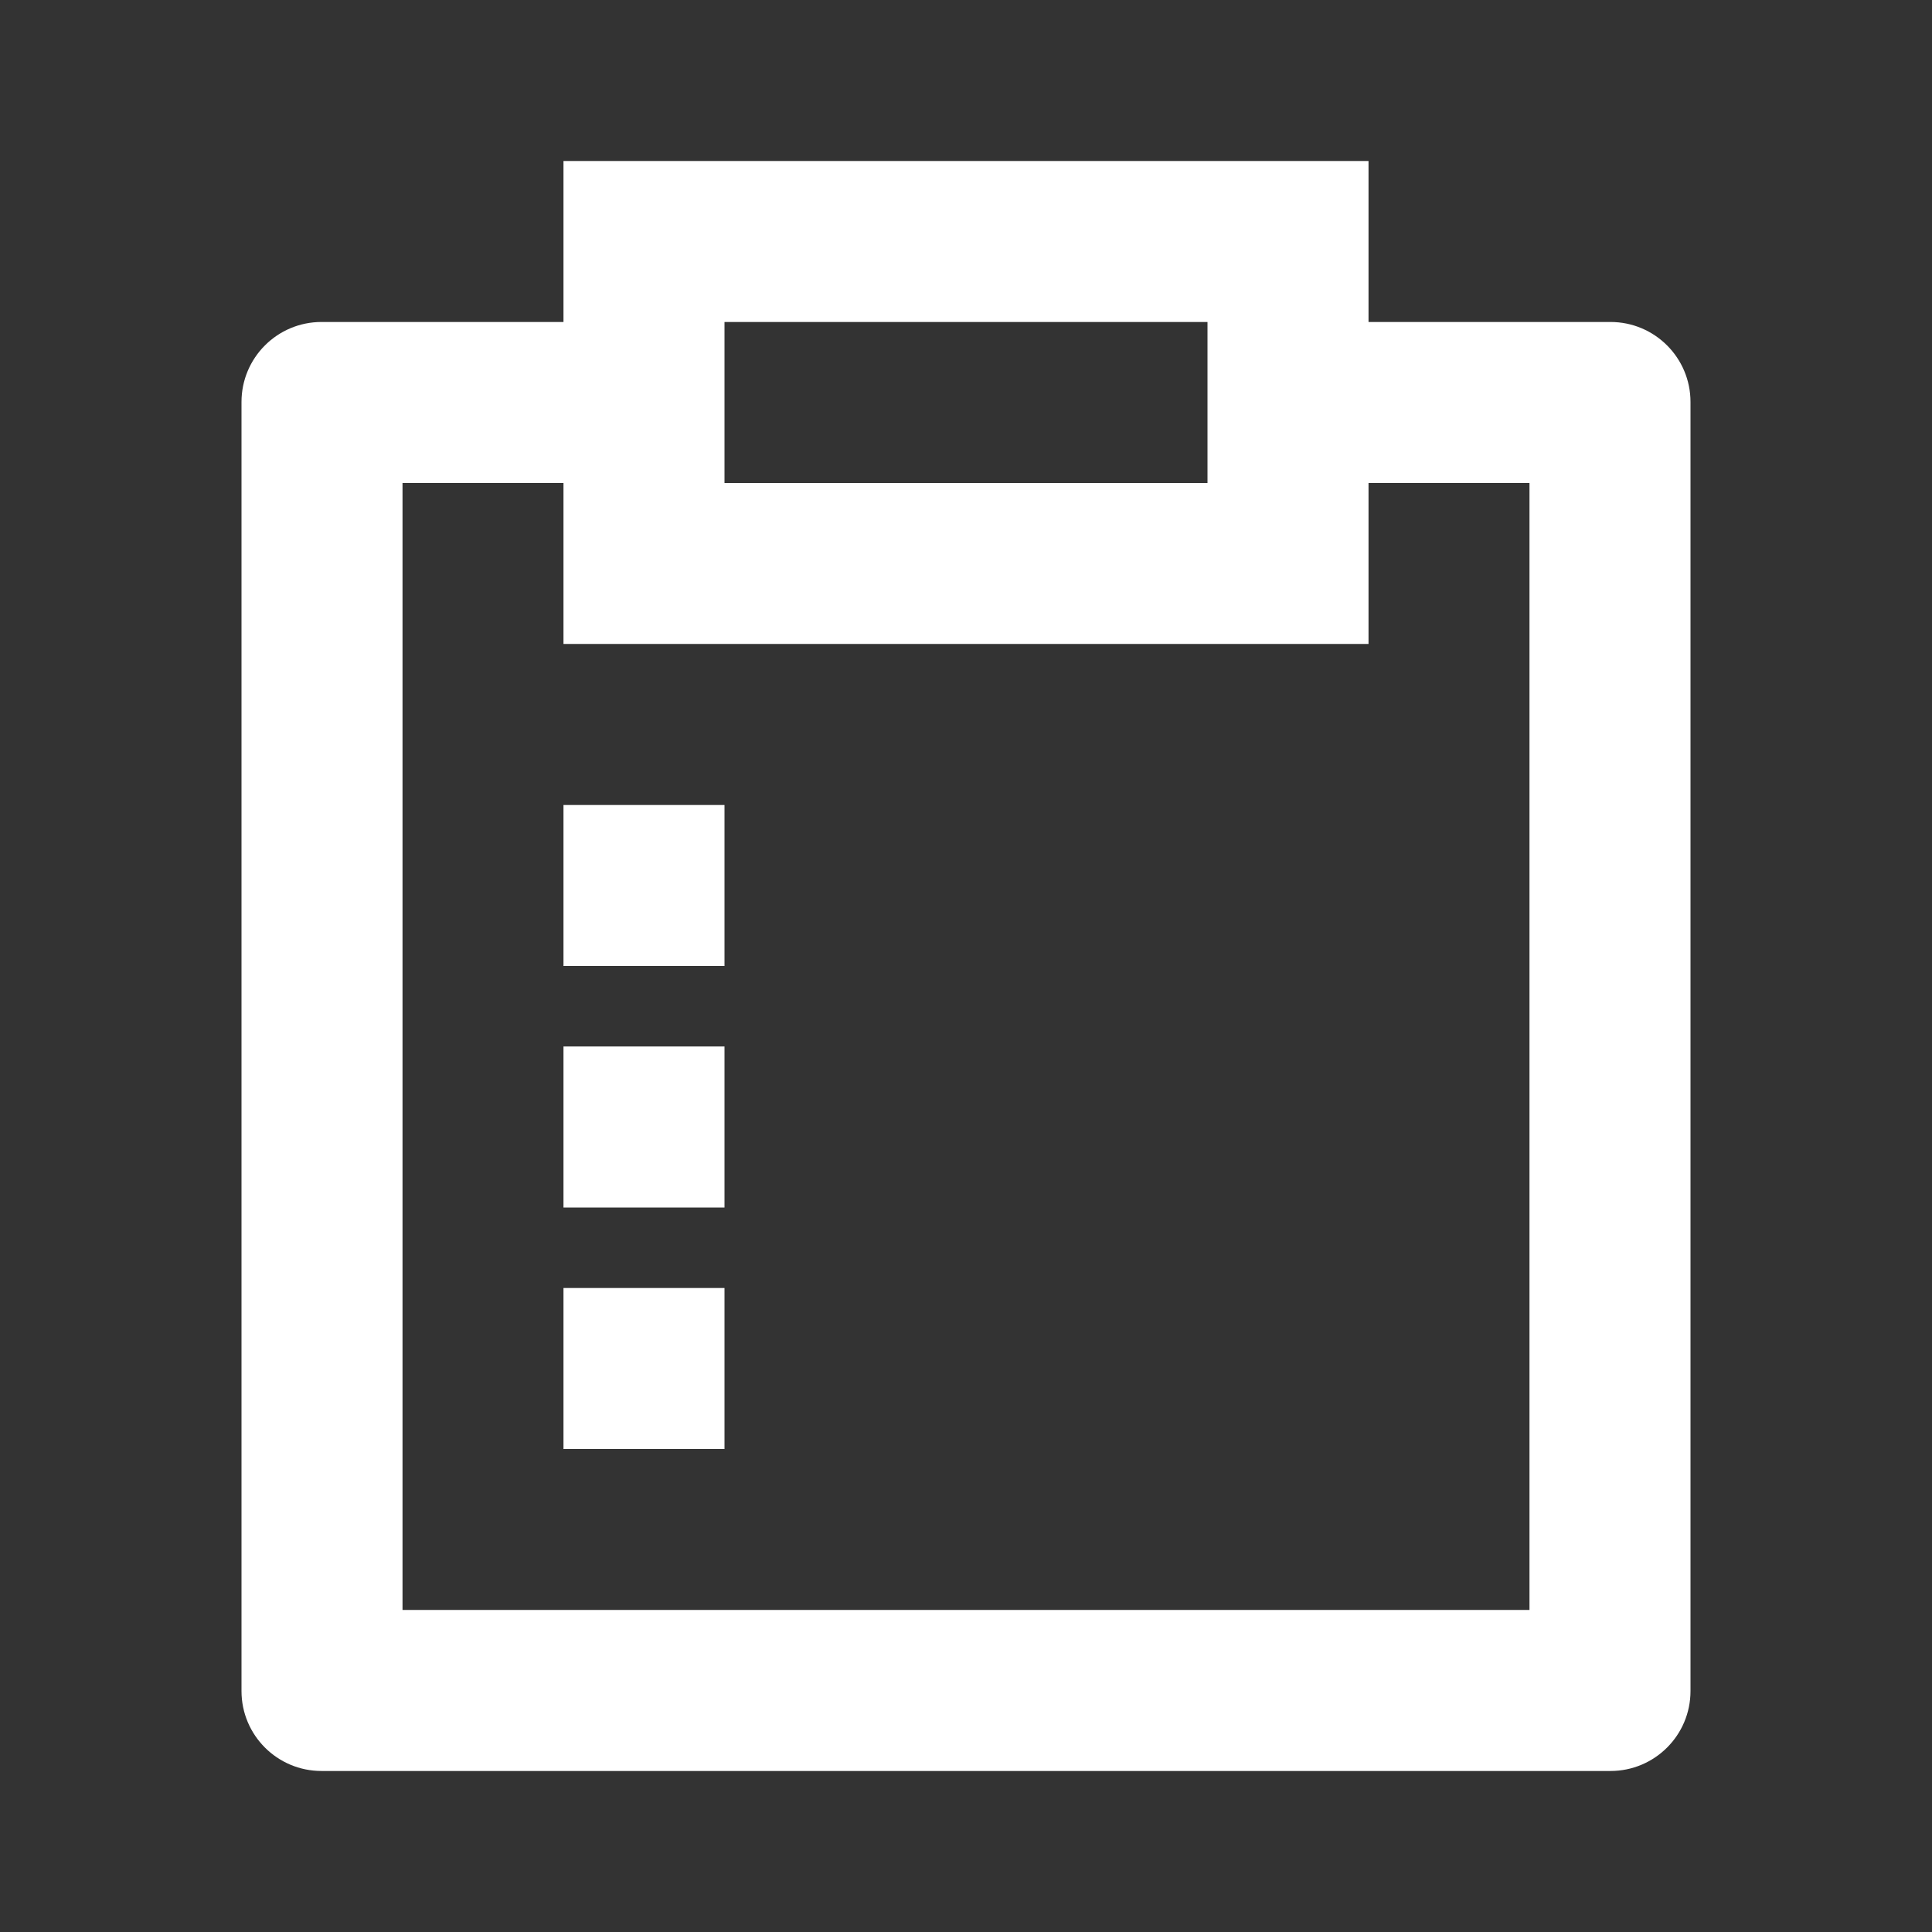 <svg width="32" height="32" viewBox="0 0 32 32" fill="none" xmlns="http://www.w3.org/2000/svg">
<rect x="0" y="0" width="32" height="32" fill="#333333" stroke="none"/>
<path d="M22.667 2.667V5.333H26.675C27.407 5.333 28 5.926 28 6.658V28.009C28 28.74 27.407 29.333 26.675 29.333H5.325C4.593 29.333 4 28.74 4 28.009V6.658C4 5.926 4.593 5.333 5.325 5.333H9.333V2.667H22.667ZM9.333 8H6.667V26.666H25.333V8H22.667V10.666H9.333V8ZM12 21.333V24H9.333V21.333H12ZM12 17.333V20H9.333V17.333H12ZM12 13.333V16H9.333V13.333H12ZM20 5.333H12V8H20V5.333Z" fill="white"/>
</svg>
